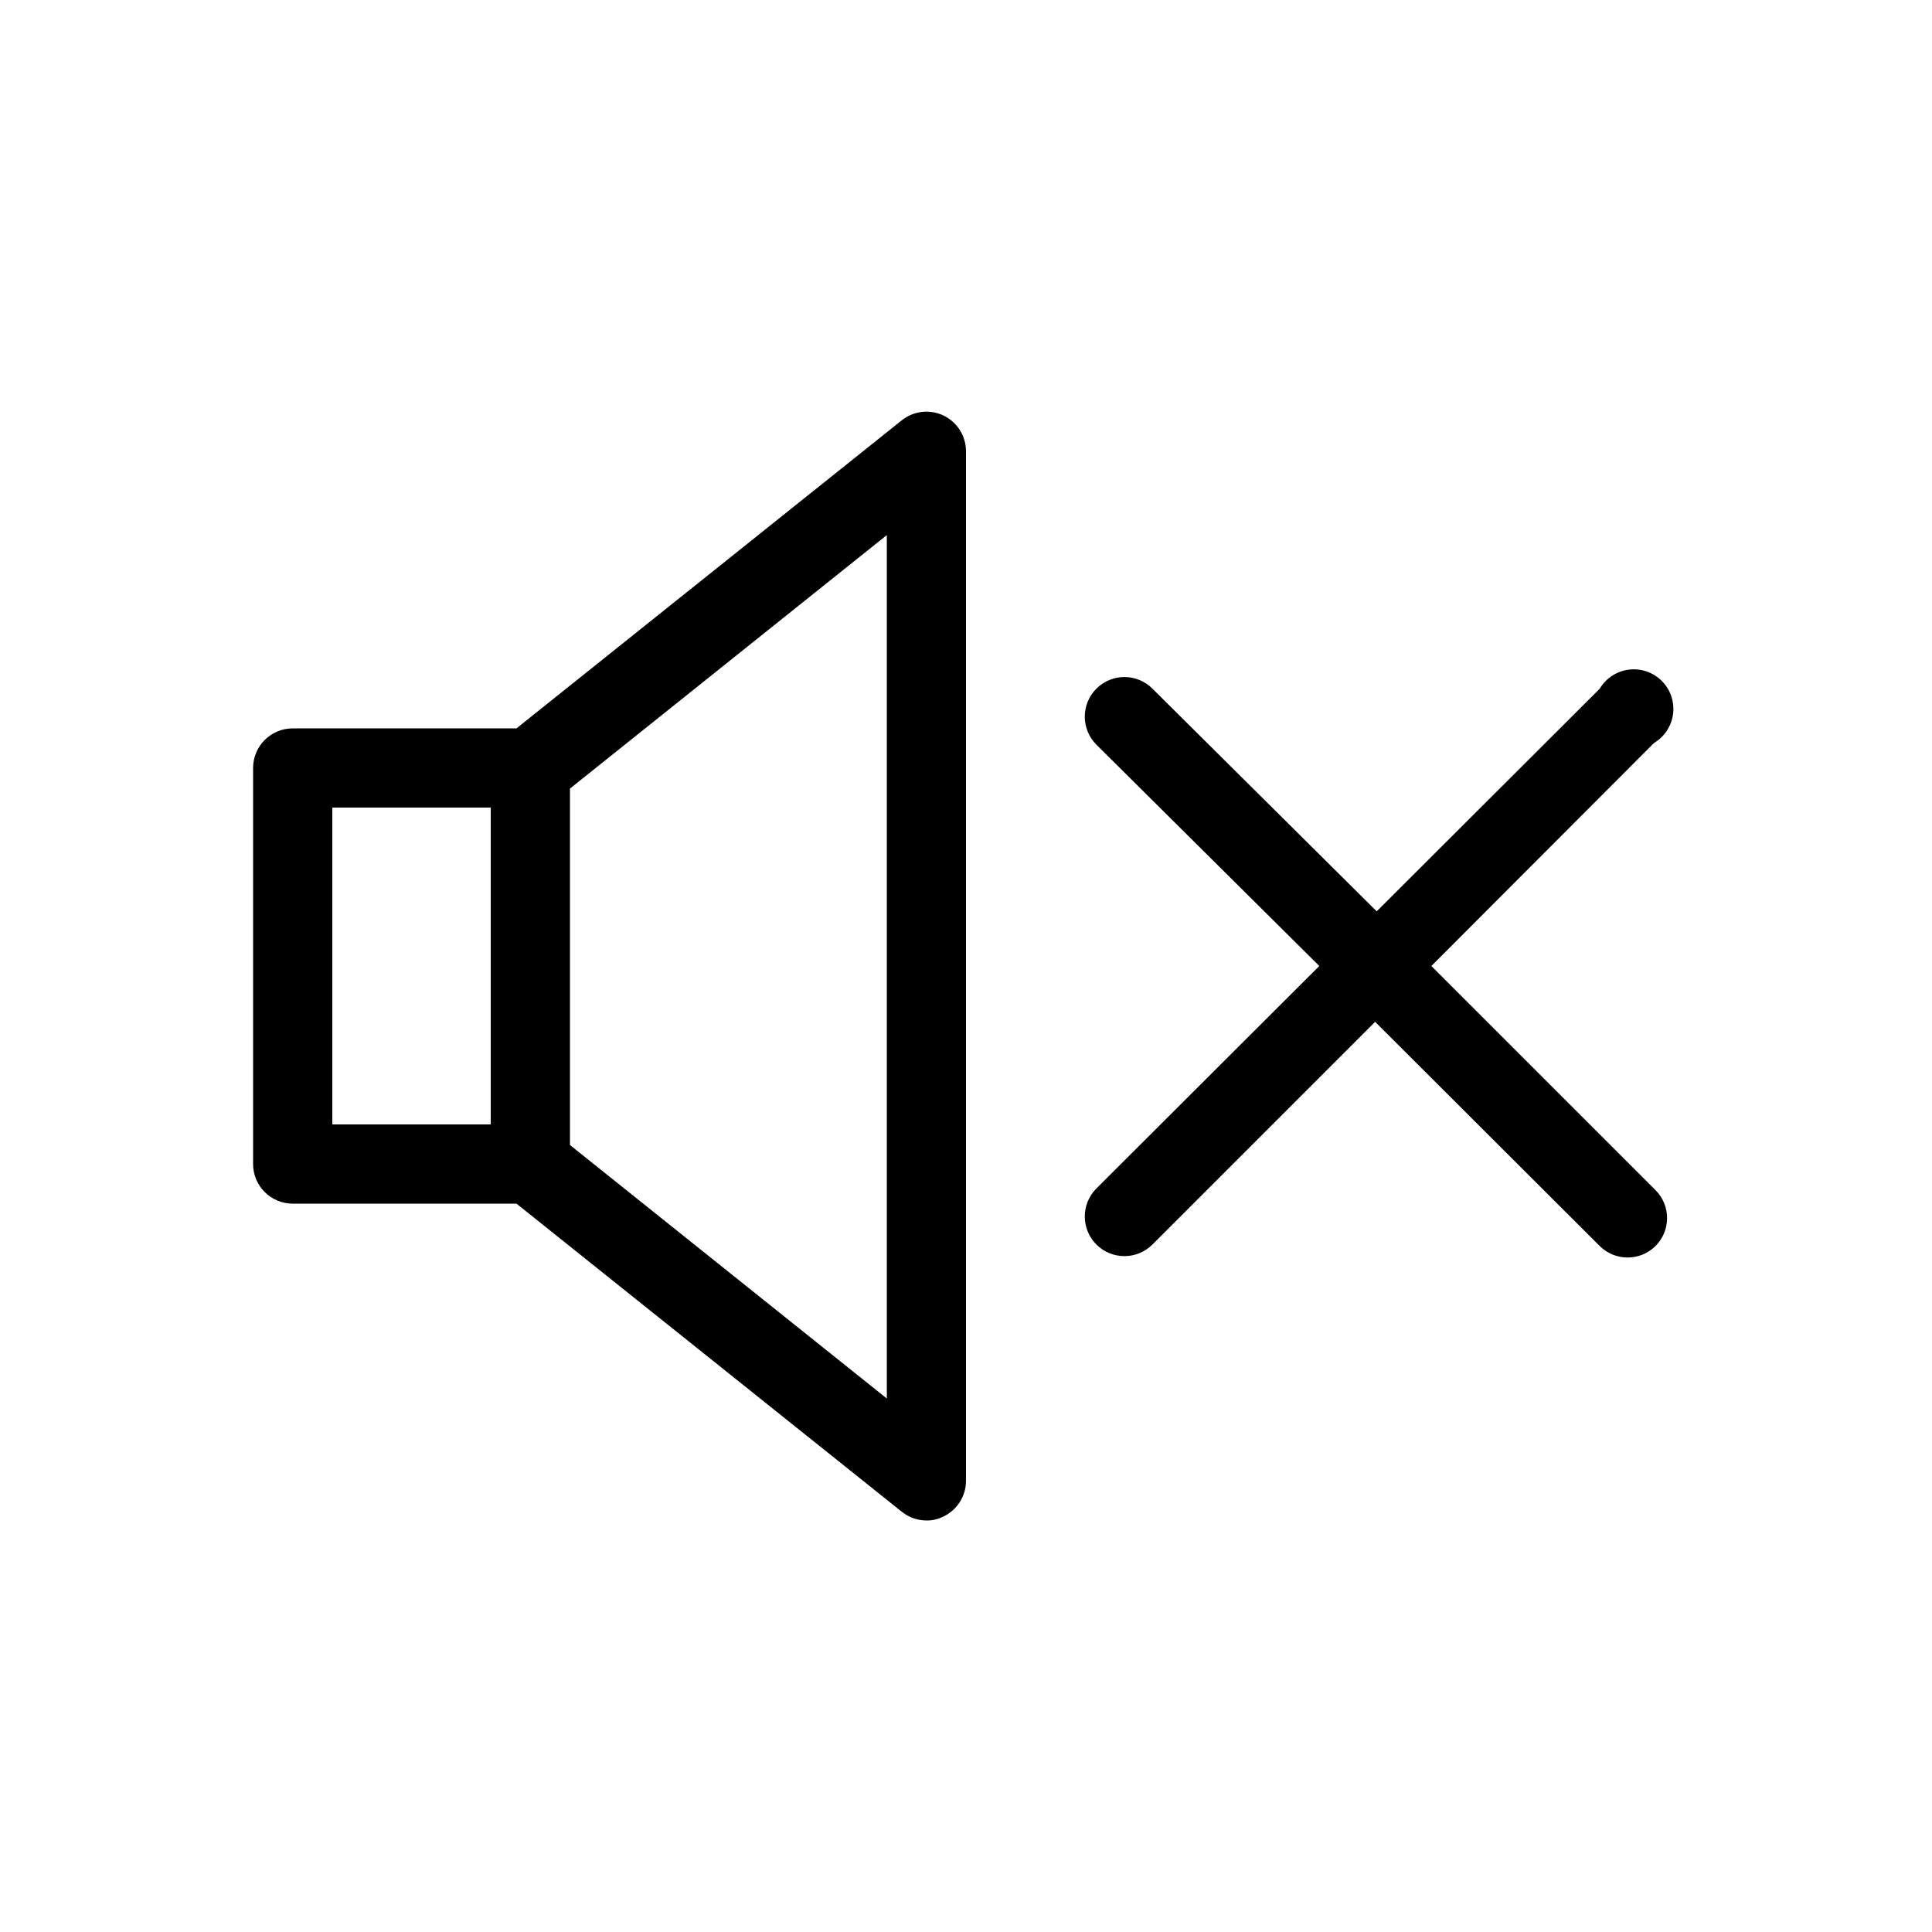 <?xml version="1.0" encoding="UTF-8"?>
<!-- Uploaded to: SVG Repo, www.svgrepo.com, Generator: SVG Repo Mixer Tools -->
<svg fill="#000000" width="800px" height="800px" version="1.1" viewBox="144 144 512 512" xmlns="http://www.w3.org/2000/svg">
 <g>
  <path d="m394.02 254.11c-3.613-1.715-7.887-1.227-11.02 1.258l-102.13 81.66h-59.301c-5.797 0-10.496 4.699-10.496 10.496v104.96c0 2.781 1.105 5.453 3.074 7.422 1.969 1.965 4.637 3.074 7.422 3.074h59.301l102.12 81.66 0.004-0.004c1.844 1.484 4.141 2.297 6.508 2.309 1.566 0.027 3.117-0.332 4.512-1.047 3.644-1.738 5.973-5.41 5.984-9.449v-272.89c-0.012-4.039-2.34-7.711-5.984-9.445zm-161.95 103.91h41.984v83.969h-41.984zm146.95 156.6-83.969-67.176v-94.465l83.969-67.176z"/>
  <path d="m523.33 400 58.988-59.094c2.789-1.652 4.656-4.504 5.062-7.719 0.406-3.219-0.699-6.441-2.992-8.734s-5.516-3.398-8.734-2.992c-3.215 0.406-6.066 2.273-7.719 5.066l-59.094 58.988-59.406-58.988c-1.969-1.988-4.652-3.106-7.449-3.106-2.801 0-5.484 1.117-7.453 3.106-4.07 4.094-4.07 10.703 0 14.797l59.094 58.676-59.094 58.988v-0.004c-4.086 4.117-4.062 10.766 0.051 14.855 4.117 4.086 10.766 4.062 14.852-0.055l58.988-58.988 59.512 59.41c4.094 4.066 10.707 4.066 14.801 0 4.07-4.094 4.07-10.707 0-14.801z"/>
 </g>
</svg>
